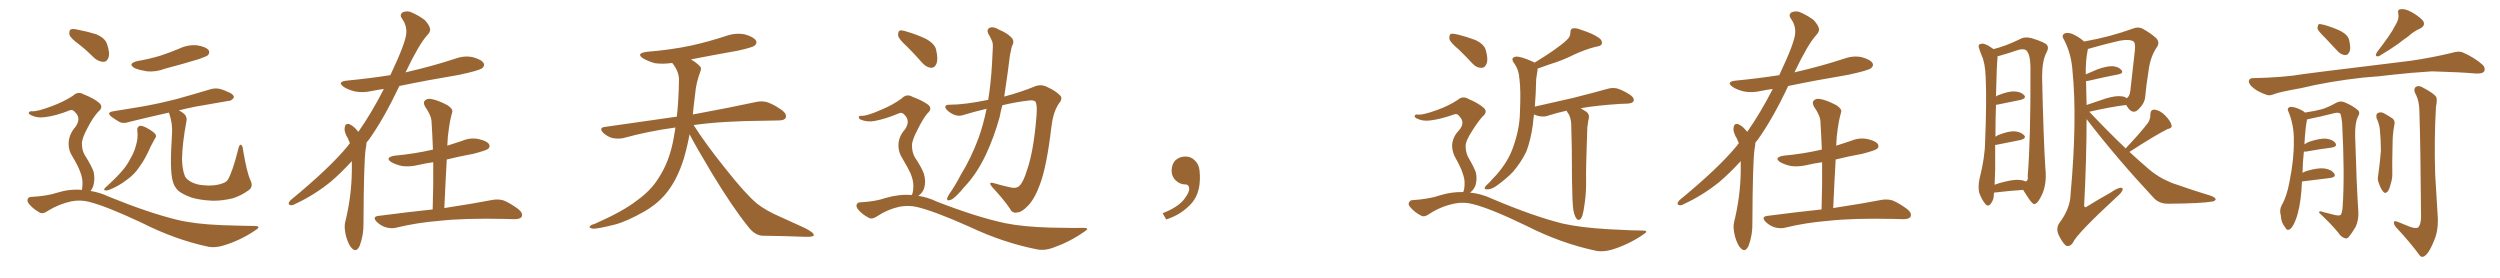 <svg xmlns="http://www.w3.org/2000/svg" xmlns:xlink="http://www.w3.org/1999/xlink" width="1350" height="150"><path fill="#996633" padding="10" d="M74.12 70.31L74.12 70.31Q73.97 68.55 75.44 67.97L75.44 67.97Q76.61 67.68 79.39 69.14L79.39 69.14Q83.06 71.19 83.94 72.51L83.94 72.51Q84.67 73.83 83.64 74.85L83.64 74.85Q82.47 77.05 81.45 78.96L81.45 78.96Q78.37 85.99 75.29 90.09L75.29 90.09Q72.66 94.19 68.26 97.27L68.26 97.27Q63.87 100.63 58.89 102.54L58.89 102.54Q57.57 102.98 56.69 102.83L56.69 102.83Q55.81 102.54 56.69 101.51L56.69 101.51Q63.28 95.51 65.92 92.29L65.92 92.29Q68.55 89.36 70.31 85.84L70.31 85.84Q72.51 82.18 73.39 78.66L73.39 78.66Q74.71 74.41 74.12 70.31ZM135.21 97.27L135.21 97.27Q136.96 100.78 134.33 102.69L134.33 102.69Q130.08 105.76 125.68 107.08L125.68 107.08Q120.41 108.40 114.99 108.40L114.99 108.40Q108.11 108.11 103.27 106.64L103.27 106.64Q98.58 104.88 96.24 102.98L96.24 102.98Q93.90 100.63 93.31 97.85L93.31 97.85Q91.55 92.29 92.87 72.51L92.87 72.51Q93.31 67.24 91.55 61.82L91.55 61.82Q91.26 61.23 91.26 60.79L91.26 60.79Q79.39 63.43 70.02 65.77L70.02 65.77Q66.80 66.94 64.60 65.92L64.60 65.92Q62.40 64.60 60.50 63.28L60.50 63.28Q56.98 60.64 61.38 60.06L61.38 60.06Q68.99 58.74 75.73 57.71L75.73 57.71Q85.25 56.10 95.95 53.32L95.95 53.32Q104.88 50.83 113.67 48.19L113.67 48.19Q116.75 47.31 119.38 48.19L119.38 48.19Q121.73 48.93 122.75 49.51L122.75 49.51Q126.42 50.83 126.27 52.73L126.27 52.73Q124.80 54.64 123.34 54.49L123.34 54.49Q115.43 55.81 105.62 57.57L105.62 57.57Q100.49 58.59 96.53 59.62L96.53 59.62Q98.44 60.50 99.76 61.82L99.76 61.82Q101.22 63.43 100.63 65.77L100.63 65.77Q98.44 77.34 98.29 86.13L98.29 86.13Q98.44 91.70 99.90 95.21L99.90 95.21Q100.63 96.83 103.27 98.29L103.27 98.29Q106.49 99.90 110.16 100.05L110.16 100.05Q114.55 100.49 118.21 99.61L118.21 99.61Q121.88 98.73 122.90 97.27L122.90 97.27Q125.54 93.02 128.76 80.13L128.76 80.13Q129.35 77.78 130.22 78.22L130.22 78.22Q131.10 78.81 131.25 81.01L131.25 81.01Q133.30 93.16 135.21 97.27ZM74.27 32.96L74.27 32.96Q81.01 31.79 86.72 30.03L86.72 30.03Q91.99 28.27 96.53 26.37L96.53 26.37Q101.37 24.02 106.35 24.46L106.35 24.46Q111.18 25.20 112.65 27.10L112.65 27.10Q113.53 28.42 112.21 29.88L112.21 29.88Q111.47 30.47 107.37 31.93L107.37 31.93Q98.14 34.72 89.21 37.06L89.21 37.06Q84.23 38.96 79.39 38.53L79.39 38.53Q75.73 37.94 72.95 36.91L72.95 36.91Q68.41 34.42 74.27 32.96ZM42.77 24.02L42.77 24.02Q38.09 20.65 37.50 18.75L37.50 18.75Q37.21 16.55 38.09 15.97L38.09 15.97Q39.11 15.38 41.75 15.97L41.75 15.97Q47.02 16.99 51.86 18.46L51.86 18.46Q56.69 20.51 57.71 23.58L57.71 23.58Q59.47 28.42 58.59 31.05L58.59 31.05Q57.86 33.25 56.10 33.40L56.10 33.40Q53.47 33.40 51.12 31.49L51.12 31.49Q46.88 27.25 42.77 24.02ZM44.24 102.54L44.24 102.54L44.24 102.54Q44.53 101.07 44.53 99.17L44.53 99.17Q44.68 96.24 43.21 92.58L43.21 92.58Q42.19 89.65 38.96 84.23L38.96 84.23Q37.06 81.30 37.06 77.78L37.06 77.78Q37.06 72.66 40.72 68.55L40.72 68.55Q43.95 64.01 40.72 60.79L40.72 60.79Q39.40 59.03 37.94 59.47L37.94 59.47Q29.88 62.70 24.02 63.28L24.02 63.28Q20.07 63.87 16.55 62.11L16.55 62.11Q15.38 61.38 15.53 60.79L15.53 60.79Q15.97 60.06 16.99 60.06L16.99 60.06Q19.63 60.50 28.13 57.28L28.13 57.28Q34.42 54.93 39.40 51.71L39.40 51.71Q42.04 49.07 45.26 50.98L45.26 50.98Q50.54 53.03 53.32 55.37L53.32 55.37Q56.25 57.71 53.03 60.35L53.03 60.35Q50.10 63.57 47.31 68.99L47.31 68.99Q44.09 75 44.24 77.64L44.24 77.64Q44.24 81.01 45.70 83.64L45.70 83.64Q49.51 89.65 50.54 92.72L50.54 92.72Q51.42 96.83 50.39 100.34L50.39 100.34Q49.80 102.10 48.93 103.13L48.93 103.13Q53.76 103.86 58.74 106.20L58.74 106.20Q80.42 114.99 95.51 118.65L95.51 118.65Q105.03 121.00 119.68 121.58L119.68 121.58Q133.15 122.02 137.70 122.02L137.70 122.02Q141.36 122.17 137.84 124.37L137.84 124.37Q129.93 129.79 120.70 132.57L120.70 132.57Q116.31 133.89 112.79 133.30L112.79 133.30Q94.63 129.49 76.17 120.12L76.17 120.12Q57.42 111.33 48.05 108.98L48.05 108.98Q43.51 107.81 38.67 108.69L38.67 108.69Q31.79 110.16 25.93 113.82L25.93 113.82Q23.29 115.72 21.53 114.84L21.53 114.84Q18.02 112.94 15.67 110.16L15.67 110.16Q14.50 108.54 14.94 107.52L14.94 107.52Q15.53 106.35 16.55 106.35L16.55 106.35Q25.34 105.91 31.05 104.00L31.05 104.00Q37.65 101.95 44.24 102.54ZM189.99 87.01L189.99 87.01Q184.28 93.31 178.42 98.29L178.42 98.29Q169.48 105.47 159.67 110.01L159.67 110.01Q157.62 111.18 156.74 110.74L156.74 110.74Q154.98 110.30 156.88 108.11L156.88 108.11Q178.13 90.67 187.94 78.66L187.94 78.66Q188.38 77.93 188.96 77.34L188.96 77.34Q188.38 75.88 187.79 74.56L187.79 74.56Q186.77 73.10 186.18 70.90L186.18 70.90Q185.89 69.14 186.47 67.68L186.47 67.68Q186.91 66.80 188.38 66.94L188.38 66.94Q190.87 67.97 192.63 70.17L192.63 70.17Q193.07 70.61 193.51 71.19L193.51 71.19Q200.68 60.94 207.28 48.05L207.28 48.05Q203.91 48.49 201.12 49.07L201.12 49.07Q196.14 50.24 191.60 49.37L191.60 49.37Q188.09 48.49 185.74 47.02L185.74 47.02Q181.64 44.09 187.50 43.51L187.50 43.51Q199.66 42.33 210.79 40.58L210.79 40.58Q219.43 22.41 219.43 17.43L219.43 17.43Q219.58 13.48 216.94 9.81L216.94 9.81Q215.63 7.91 217.53 6.59L217.53 6.59Q220.31 5.57 222.66 6.88L222.66 6.88Q226.32 8.50 229.39 10.84L229.39 10.84Q231.59 13.33 232.03 14.79L232.03 14.79Q232.91 16.85 230.57 19.19L230.57 19.19Q226.17 24.02 218.99 39.11L218.99 39.11Q219.43 38.96 220.02 38.82L220.02 38.82Q233.50 35.74 245.95 31.64L245.95 31.64Q250.93 29.88 255.47 30.91L255.47 30.91Q260.16 32.23 261.18 34.13L261.18 34.13Q261.91 35.45 260.45 36.77L260.45 36.77Q258.84 38.09 247.85 40.43L247.85 40.43Q231.15 43.21 215.63 46.44L215.63 46.44Q207.13 64.45 199.07 75.59L199.07 75.59Q198.49 76.17 197.90 77.05L197.90 77.05Q197.90 78.52 197.46 80.42L197.46 80.42Q196.44 87.60 196.29 120.26L196.29 120.26Q196.44 126.86 194.24 132.71L194.24 132.71Q192.48 136.52 190.14 134.18L190.14 134.18Q188.38 132.71 186.91 127.73L186.91 127.73Q185.74 123.05 186.33 120.26L186.33 120.26Q189.84 106.20 189.99 92.43L189.99 92.43Q189.99 89.65 189.99 87.01ZM233.64 113.09L233.64 113.09L233.64 113.09Q234.08 99.61 233.94 87.60L233.94 87.60Q229.69 88.18 226.03 89.06L226.03 89.06Q221.19 90.23 217.09 89.65L217.09 89.65Q213.72 88.92 211.38 87.60L211.38 87.60Q207.57 85.11 212.99 84.08L212.99 84.08Q223.97 83.06 233.35 80.86L233.35 80.86Q233.64 80.71 233.79 80.86L233.79 80.86Q233.50 73.24 233.06 66.06L233.06 66.06Q233.06 62.55 229.54 57.57L229.54 57.57Q228.37 55.37 229.39 54.35L229.39 54.35Q230.57 53.03 232.91 53.47L232.91 53.47Q236.43 54.05 241.70 56.84L241.70 56.84Q244.78 58.89 244.19 60.64L244.19 60.64Q243.60 62.70 243.02 65.48L243.02 65.48Q242.43 68.70 241.85 73.68L241.85 73.68Q241.70 76.03 241.55 78.66L241.55 78.66Q245.65 77.34 249.61 76.03L249.61 76.03Q254.15 74.12 258.69 75.15L258.69 75.15Q263.09 76.17 264.11 77.93L264.11 77.93Q264.84 79.39 263.53 80.42L263.53 80.42Q262.35 81.30 255.62 83.06L255.62 83.06Q248.29 84.38 241.26 86.13L241.26 86.13Q240.53 98.73 239.94 112.35L239.94 112.35Q256.20 109.86 265.87 107.96L265.87 107.96Q269.24 107.37 272.02 108.25L272.02 108.25Q275.54 109.72 279.93 112.94L279.93 112.94Q282.57 115.14 281.69 117.04L281.69 117.04Q280.96 118.36 277.73 118.36L277.73 118.36Q274.95 118.36 272.17 118.21L272.17 118.21Q250.49 117.77 237.30 119.24L237.30 119.24Q224.85 120.26 214.16 122.90L214.16 122.90Q211.52 123.63 208.30 122.75L208.30 122.75Q205.52 121.88 203.32 119.68L203.32 119.68Q200.98 117.04 204.20 116.60L204.20 116.60Q219.87 114.55 233.64 113.09ZM372.36 72.51L372.36 72.51L372.36 72.51Q371.19 78.96 369.29 85.55L369.29 85.55Q365.92 96.39 360.50 103.42L360.50 103.42Q355.81 109.57 348.34 113.96L348.34 113.96Q338.67 119.53 331.93 121.29L331.93 121.29Q322.56 123.63 320.21 123.49L320.21 123.49Q317.72 123.05 318.60 122.17L318.60 122.17Q319.04 121.44 321.24 120.85L321.24 120.85Q336.77 113.96 343.95 108.25L343.95 108.25Q351.56 102.83 355.66 96.09L355.66 96.09Q361.67 87.01 363.87 74.12L363.87 74.12Q364.31 71.48 364.75 68.85L364.75 68.85Q349.80 70.90 336.62 74.56L336.62 74.56Q333.98 75.15 330.76 74.56L330.76 74.56Q327.98 73.83 325.63 71.63L325.63 71.63Q323.29 68.99 326.51 68.55L326.51 68.55Q347.31 65.63 365.48 62.99L365.48 62.99Q366.50 54.05 366.65 43.07L366.65 43.07Q366.65 38.53 362.99 33.98L362.99 33.98Q358.01 34.72 353.61 34.13L353.61 34.13Q350.10 33.11 347.46 31.64L347.46 31.64Q343.07 28.86 349.22 27.98L349.22 27.98Q362.11 26.95 373.24 24.61L373.24 24.61Q383.06 22.41 392.29 19.34L392.29 19.34Q397.41 17.58 402.39 18.60L402.39 18.60Q407.23 20.07 408.25 21.97L408.25 21.97Q408.98 23.29 407.52 24.61L407.52 24.61Q406.35 25.63 398.29 27.39L398.29 27.39Q385.11 29.74 373.10 32.08L373.10 32.08Q375.88 33.69 377.64 35.45L377.64 35.45Q379.10 36.62 378.22 38.53L378.22 38.53Q375.88 44.82 375.44 50.24L375.44 50.24Q375 53.61 374.56 57.57L374.56 57.57Q374.27 59.62 374.12 61.82L374.12 61.82Q395.51 57.86 408.25 55.08L408.25 55.08Q411.62 54.35 414.40 55.22L414.40 55.22Q417.92 56.40 422.46 59.62L422.46 59.62Q425.10 61.82 424.22 63.72L424.22 63.72Q423.49 65.04 420.41 65.04L420.41 65.04Q416.89 65.19 412.94 65.19L412.94 65.19Q390.09 65.33 374.56 67.53L374.56 67.53Q380.86 77.49 391.55 90.82L391.55 90.82Q402.39 104.59 408.69 109.86L408.69 109.86Q413.38 113.67 421.88 117.33L421.88 117.33Q428.47 120.41 434.77 123.19L434.77 123.19Q439.60 125.68 439.45 127.00L439.45 127.00Q439.31 128.03 434.77 127.88L434.77 127.88Q424.07 127.44 411.62 127.29L411.62 127.29Q407.37 127.00 403.71 122.02L403.71 122.02Q395.36 111.62 384.38 93.46L384.38 93.46Q375.59 78.81 372.36 72.51ZM532.76 58.74L532.76 58.74Q526.46 60.21 520.17 62.11L520.17 62.11Q516.94 63.28 513.28 60.94L513.28 60.94Q510.35 59.03 510.50 57.71L510.50 57.71Q510.50 56.40 513.13 56.54L513.13 56.54Q520.75 56.54 533.64 53.91L533.64 53.91Q535.11 44.68 535.69 34.42L535.69 34.42Q535.99 29.74 536.13 25.63L536.13 25.63Q536.28 23.00 535.40 21.53L535.40 21.53Q534.52 19.48 533.64 18.16L533.64 18.16Q532.62 15.97 534.52 14.94L534.52 14.94Q536.57 14.21 539.36 15.97L539.36 15.97Q544.34 18.02 546.68 20.80L546.68 20.80Q547.85 22.85 546.39 25.05L546.39 25.05Q545.80 27.54 545.36 29.88L545.36 29.88Q544.78 34.13 544.19 38.96L544.19 38.96Q543.31 45.41 542.29 52.15L542.29 52.15Q551.51 49.66 558.25 46.88L558.25 46.88Q562.06 45.12 565.58 47.02L565.58 47.02Q570.41 49.22 572.75 51.86L572.75 51.86Q573.93 53.47 571.58 56.25L571.58 56.25Q568.65 60.79 567.77 68.41L567.77 68.41Q565.28 89.65 561.62 99.46L561.62 99.46Q558.69 107.52 555.03 111.18L555.03 111.18Q551.81 114.55 549.46 114.70L549.46 114.70Q546.68 115.43 545.36 112.65L545.36 112.65Q541.99 107.67 535.69 100.93L535.69 100.93Q533.35 98.00 536.57 98.88L536.57 98.88Q540.53 100.05 545.07 101.07L545.07 101.07Q548.88 102.10 550.63 100.20L550.63 100.20Q552.69 98.14 554.59 91.85L554.59 91.85Q558.25 81.45 559.72 62.40L559.72 62.40Q560.16 56.98 559.28 55.08L559.28 55.08Q558.54 54.05 556.20 54.20L556.20 54.20Q548.44 55.08 541.26 56.84L541.26 56.84Q540.38 60.06 539.79 63.28L539.79 63.28Q536.72 74.27 532.32 83.64L532.32 83.64Q527.20 94.34 520.61 101.07L520.61 101.07Q518.85 103.42 516.50 105.62L516.50 105.62Q514.16 107.96 512.70 108.11L512.70 108.11Q511.08 108.54 511.52 106.79L511.52 106.79Q511.96 105.91 512.55 104.88L512.55 104.88Q515.92 100.05 518.70 94.63L518.70 94.63Q524.41 85.40 528.52 74.27L528.52 74.27Q531.01 67.24 532.76 58.74ZM489.70 25.05L489.70 25.05Q485.45 21.24 485.01 19.34L485.01 19.34Q484.86 17.14 485.74 16.55L485.74 16.55Q486.77 16.11 489.40 16.99L489.40 16.99Q494.97 18.60 499.95 20.95L499.95 20.95Q504.93 23.73 505.52 26.95L505.52 26.95Q506.69 32.08 505.66 34.42L505.66 34.42Q504.79 36.62 502.88 36.62L502.88 36.62Q500.39 36.47 498.19 34.13L498.19 34.13Q493.80 29.15 489.70 25.05ZM492.33 105.32L492.33 105.32L492.33 105.32Q492.33 105.18 492.48 105.18L492.48 105.18Q493.21 103.42 493.21 100.20L493.21 100.20Q493.21 97.41 491.75 93.75L491.75 93.75Q490.43 90.82 487.21 85.40L487.21 85.40Q485.30 82.47 485.16 78.96L485.16 78.96Q485.01 73.97 488.67 69.87L488.67 69.87Q491.75 65.33 488.53 62.11L488.53 62.11Q487.21 60.50 485.74 61.08L485.74 61.08Q477.98 64.31 472.27 65.33L472.27 65.33Q468.31 66.06 464.79 64.60L464.79 64.60Q463.62 64.01 463.77 63.13L463.77 63.13Q464.06 62.40 465.09 62.55L465.09 62.55Q467.72 62.84 476.07 59.18L476.07 59.18Q482.08 56.69 486.91 53.17L486.91 53.17Q489.55 50.39 492.77 52.29L492.77 52.29Q497.90 54.20 500.98 56.40L500.98 56.40Q503.91 58.59 500.68 61.38L500.68 61.38Q498.19 64.45 495.41 70.17L495.41 70.17Q492.33 76.03 492.48 78.66L492.48 78.66Q492.48 82.18 493.95 84.81L493.95 84.81Q497.90 90.82 498.93 93.90L498.93 93.90Q500.10 98.00 499.07 101.51L499.07 101.51Q498.19 104.30 495.85 105.76L495.85 105.76Q500.98 106.49 505.81 108.84L505.81 108.84Q527.64 117.33 543.02 120.56L543.02 120.56Q552.39 122.46 567.04 122.90L567.04 122.90Q580.66 123.19 585.21 123.05L585.21 123.05Q588.87 123.05 585.35 125.24L585.35 125.24Q577.59 130.66 568.36 133.89L568.36 133.89Q564.11 135.35 560.60 134.77L560.60 134.77Q542.14 131.25 523.54 122.46L523.54 122.46Q504.49 113.96 495.12 111.77L495.12 111.77Q490.72 110.74 485.74 111.62L485.74 111.62Q479.15 113.09 473.73 116.75L473.73 116.75Q470.95 118.65 469.19 117.63L469.19 117.63Q465.67 115.87 463.33 113.09L463.33 113.09Q462.16 111.47 462.60 110.45L462.60 110.45Q463.18 109.28 464.21 109.28L464.21 109.28Q472.71 108.84 478.13 106.93L478.13 106.93Q485.60 104.74 492.33 105.32ZM647.75 91.99L647.75 91.99L647.75 91.99Q648.93 103.27 643.65 109.57L643.65 109.57Q638.09 115.87 629.74 118.51L629.74 118.51L627.83 115.14Q636.47 111.77 639.70 107.23L639.70 107.23Q642.19 103.86 642.19 101.95L642.19 101.95Q642.04 99.61 640.14 99.61L640.14 99.61Q637.06 99.61 634.72 97.27L634.72 97.27Q632.67 95.21 632.67 91.99L632.67 91.99Q632.81 88.48 634.72 86.57L634.72 86.57Q636.91 84.52 640.14 84.52L640.14 84.52Q642.92 84.52 644.82 86.28L644.82 86.28Q647.31 88.33 647.75 91.99ZM849.61 113.38L849.61 113.38Q849.02 109.42 848.88 97.56L848.88 97.56Q848.88 78.52 848.44 66.50L848.44 66.50Q848.14 63.57 847.12 61.67L847.12 61.67Q846.53 60.94 846.09 60.06L846.09 60.06Q845.95 59.77 845.95 59.77L845.95 59.77Q840.67 60.94 836.13 62.40L836.13 62.40Q834.08 63.28 831.01 62.70L831.01 62.70Q829.69 62.40 828.37 61.82L828.37 61.82Q827.93 64.75 827.78 67.09L827.78 67.09Q826.61 75.59 824.27 81.74L824.27 81.74Q821.48 87.60 816.94 92.87L816.94 92.87Q813.72 96.24 808.74 99.90L808.74 99.90Q805.66 102.25 803.32 102.25L803.32 102.25Q801.56 102.39 801.71 101.37L801.71 101.37Q802.15 100.34 804.35 98.44L804.35 98.44Q806.10 96.39 808.01 94.48L808.01 94.48Q814.16 87.45 816.80 80.27L816.80 80.27Q820.61 69.87 820.75 61.08L820.75 61.08Q821.34 48.49 820.46 42.33L820.46 42.33Q820.17 37.65 817.82 34.42L817.82 34.42Q815.33 31.20 818.41 30.62L818.41 30.62Q820.75 30.18 827.93 33.40L827.93 33.40Q828.52 33.69 828.66 33.84L828.66 33.84Q834.67 30.18 839.06 27.10L839.06 27.10Q843.90 23.73 846.09 21.53L846.09 21.53Q848.00 19.92 848.00 17.58L848.00 17.58Q848.00 15.97 849.02 15.38L849.02 15.38Q851.07 14.94 853.42 15.97L853.42 15.97Q860.30 18.16 863.53 20.51L863.53 20.51Q865.43 21.97 864.99 23.73L864.99 23.73Q864.26 25.05 861.91 25.20L861.91 25.20Q856.05 26.66 849.46 29.74L849.46 29.74Q844.04 32.52 836.87 34.72L836.87 34.72Q833.06 36.04 830.27 37.06L830.27 37.06Q830.27 37.35 830.27 37.94L830.27 37.94Q829.98 39.55 829.54 42.63L829.54 42.63Q829.39 50.83 828.81 57.57L828.81 57.57Q839.65 55.08 849.46 52.88L849.46 52.88Q861.04 49.95 867.77 48.05L867.77 48.05Q870.56 47.17 873.19 47.75L873.19 47.75Q876.27 48.63 880.37 51.27L880.37 51.27Q882.71 52.88 882.13 54.64L882.13 54.64Q881.54 55.81 878.76 55.96L878.76 55.96Q876.86 56.10 874.95 56.10L874.95 56.10Q861.47 56.98 853.56 58.45L853.56 58.45Q854.88 59.33 856.64 60.35L856.64 60.35Q858.40 61.67 857.96 64.01L857.96 64.01Q857.52 65.48 857.37 67.38L857.37 67.38Q857.08 68.55 857.08 70.90L857.08 70.90Q856.35 91.55 856.49 96.83L856.49 96.83Q856.64 103.27 855.76 109.57L855.76 109.57Q855.18 114.11 854.59 116.02L854.59 116.02Q854.00 118.07 852.98 118.65L852.98 118.65Q851.81 118.95 851.22 117.92L851.22 117.92Q850.20 116.60 849.61 113.38ZM787.65 26.66L787.65 26.66Q783.25 23.00 782.67 21.09L782.67 21.09Q782.52 18.90 783.40 18.31L783.40 18.31Q784.42 18.02 787.06 18.60L787.06 18.60Q792.33 19.92 796.88 21.68L796.88 21.68Q801.42 23.88 802.29 26.95L802.29 26.95Q803.76 32.08 802.73 34.42L802.73 34.42Q801.86 36.62 800.10 36.62L800.10 36.62Q797.46 36.77 795.26 34.42L795.26 34.42Q791.31 30.18 787.65 26.66ZM789.99 103.71L789.99 103.71L789.99 103.71Q790.14 103.56 790.28 103.42L790.28 103.42Q790.87 101.81 790.87 99.02L790.87 99.02Q791.02 96.68 789.70 93.16L789.70 93.16Q788.82 90.38 786.04 85.40L786.04 85.40Q784.28 82.47 784.13 78.81L784.13 78.81Q784.28 73.97 787.94 70.31L787.94 70.31Q791.31 66.21 788.23 62.99L788.23 62.99Q787.06 61.23 785.60 61.67L785.60 61.67Q777.69 64.45 772.27 65.04L772.27 65.04Q768.31 65.63 764.79 63.87L764.79 63.87Q763.77 63.13 763.92 62.55L763.92 62.55Q764.21 61.82 765.23 61.82L765.23 61.82Q767.87 62.40 776.22 59.33L776.22 59.33Q782.37 57.13 787.21 53.91L787.21 53.91Q789.84 51.56 793.07 53.47L793.07 53.47Q798.19 55.66 800.98 58.01L800.98 58.01Q803.76 60.35 800.54 62.99L800.54 62.99Q797.90 65.92 794.82 70.90L794.82 70.90Q791.31 76.32 791.46 78.96L791.46 78.96Q791.46 82.18 792.77 84.81L792.77 84.81Q796.14 90.53 797.02 93.31L797.02 93.31Q797.75 96.97 796.73 100.20L796.73 100.20Q795.70 102.69 793.80 104.00L793.80 104.00Q799.95 104.59 805.81 107.37L805.81 107.37Q827.93 116.75 843.75 120.70L843.75 120.70Q853.42 122.90 868.51 123.78L868.51 123.78Q882.57 124.51 887.11 124.51L887.11 124.51Q890.77 124.51 887.26 126.71L887.26 126.71Q879.35 132.13 870.12 134.91L870.12 134.91Q865.72 136.08 862.21 135.50L862.21 135.50Q843.16 131.54 824.12 121.88L824.12 121.88Q804.79 112.50 795.12 110.16L795.12 110.16Q790.58 108.98 785.74 109.86L785.74 109.86Q778.27 111.33 771.97 115.43L771.97 115.43Q769.19 117.48 767.43 116.46L767.43 116.46Q763.92 114.70 761.57 111.91L761.57 111.91Q760.25 110.45 760.84 109.42L760.84 109.42Q761.43 108.11 762.45 108.11L762.45 108.11Q771.83 107.52 778.13 105.32L778.13 105.32Q784.13 103.56 789.99 103.71ZM939.99 87.01L939.99 87.01Q934.28 93.31 928.42 98.29L928.42 98.29Q919.48 105.47 909.67 110.01L909.67 110.01Q907.62 111.18 906.74 110.74L906.74 110.74Q904.98 110.30 906.88 108.11L906.88 108.11Q928.13 90.67 937.94 78.66L937.94 78.66Q938.38 77.93 938.96 77.34L938.96 77.34Q938.38 75.88 937.79 74.56L937.79 74.56Q936.77 73.10 936.18 70.90L936.18 70.90Q935.89 69.14 936.47 67.68L936.47 67.68Q936.91 66.80 938.38 66.94L938.38 66.94Q940.87 67.97 942.63 70.17L942.63 70.17Q943.07 70.61 943.51 71.19L943.51 71.19Q950.68 60.94 957.28 48.05L957.28 48.05Q953.91 48.49 951.12 49.07L951.12 49.07Q946.14 50.24 941.60 49.37L941.60 49.37Q938.09 48.49 935.74 47.02L935.74 47.02Q931.64 44.09 937.50 43.51L937.50 43.51Q949.66 42.33 960.79 40.58L960.79 40.58Q969.43 22.41 969.43 17.43L969.43 17.43Q969.58 13.48 966.94 9.81L966.94 9.81Q965.63 7.91 967.53 6.59L967.53 6.59Q970.31 5.57 972.66 6.88L972.66 6.88Q976.32 8.50 979.39 10.84L979.39 10.84Q981.59 13.33 982.03 14.79L982.03 14.79Q982.91 16.85 980.57 19.19L980.57 19.19Q976.17 24.02 968.99 39.11L968.99 39.11Q969.43 38.96 970.02 38.82L970.02 38.82Q983.50 35.74 995.95 31.64L995.95 31.64Q1000.93 29.88 1005.47 30.91L1005.47 30.91Q1010.16 32.23 1011.18 34.13L1011.18 34.13Q1011.91 35.45 1010.45 36.77L1010.45 36.77Q1008.84 38.09 997.85 40.43L997.85 40.43Q981.15 43.21 965.63 46.44L965.63 46.44Q957.13 64.45 949.07 75.59L949.07 75.59Q948.49 76.17 947.90 77.05L947.90 77.05Q947.90 78.52 947.46 80.42L947.46 80.42Q946.44 87.60 946.29 120.26L946.29 120.26Q946.44 126.86 944.24 132.71L944.24 132.71Q942.48 136.52 940.14 134.18L940.14 134.18Q938.38 132.71 936.91 127.73L936.91 127.73Q935.74 123.05 936.33 120.26L936.33 120.26Q939.84 106.20 939.99 92.43L939.99 92.43Q939.99 89.65 939.99 87.01ZM983.64 113.09L983.64 113.09L983.64 113.09Q984.08 99.61 983.94 87.60L983.94 87.60Q979.69 88.18 976.03 89.06L976.03 89.06Q971.19 90.23 967.09 89.65L967.09 89.65Q963.72 88.92 961.38 87.60L961.38 87.60Q957.57 85.11 962.99 84.08L962.99 84.08Q973.97 83.06 983.35 80.86L983.35 80.86Q983.64 80.71 983.79 80.86L983.79 80.86Q983.50 73.24 983.06 66.06L983.06 66.06Q983.06 62.55 979.54 57.57L979.54 57.57Q978.37 55.37 979.39 54.35L979.39 54.35Q980.57 53.03 982.91 53.47L982.91 53.47Q986.43 54.05 991.70 56.84L991.70 56.84Q994.78 58.89 994.19 60.64L994.19 60.64Q993.60 62.70 993.02 65.48L993.02 65.48Q992.43 68.70 991.85 73.68L991.85 73.68Q991.70 76.03 991.55 78.66L991.55 78.66Q995.65 77.34 999.61 76.03L999.61 76.03Q1004.15 74.12 1008.69 75.15L1008.69 75.15Q1013.09 76.17 1014.11 77.93L1014.11 77.93Q1014.84 79.39 1013.53 80.42L1013.53 80.42Q1012.35 81.30 1005.62 83.06L1005.62 83.06Q998.29 84.38 991.26 86.13L991.26 86.13Q990.53 98.73 989.94 112.35L989.94 112.35Q1006.20 109.86 1015.87 107.96L1015.87 107.96Q1019.24 107.37 1022.02 108.25L1022.02 108.25Q1025.54 109.72 1029.93 112.94L1029.93 112.94Q1032.57 115.14 1031.69 117.04L1031.69 117.04Q1030.96 118.36 1027.73 118.36L1027.73 118.36Q1024.95 118.36 1022.17 118.21L1022.17 118.21Q1000.49 117.77 987.30 119.24L987.30 119.24Q974.85 120.26 964.16 122.90L964.16 122.90Q961.52 123.63 958.30 122.75L958.30 122.75Q955.52 121.88 953.32 119.68L953.32 119.68Q950.98 117.04 954.20 116.60L954.20 116.60Q969.87 114.55 983.64 113.09ZM1076.81 104.00L1076.81 104.00Q1076.66 104.44 1076.66 104.88L1076.66 104.88Q1076.81 107.81 1074.90 110.16L1074.90 110.16Q1073.44 111.91 1071.97 110.01L1071.97 110.01Q1070.07 107.67 1068.75 104.00L1068.75 104.00Q1068.02 100.63 1069.04 96.09L1069.04 96.09Q1071.83 85.25 1071.97 76.32L1071.97 76.32Q1072.85 54.49 1072.27 41.75L1072.27 41.75Q1071.97 33.84 1070.07 29.88L1070.07 29.88Q1069.34 28.13 1068.75 26.22L1068.75 26.22Q1068.02 24.46 1069.04 23.88L1069.04 23.88Q1070.65 23.29 1071.97 23.88L1071.97 23.88Q1073.88 24.61 1075.20 25.63L1075.20 25.63Q1075.93 26.07 1076.51 26.51L1076.51 26.51Q1083.11 24.90 1091.16 20.95L1091.16 20.95Q1093.65 19.63 1097.17 20.65L1097.17 20.65Q1104.35 22.85 1105.37 24.32L1105.37 24.32Q1106.54 25.78 1105.08 28.42L1105.08 28.42Q1102.73 32.81 1102.73 41.60L1102.73 41.60Q1103.47 75.15 1104.49 90.67L1104.49 90.67Q1105.37 98.44 1103.03 104.30L1103.03 104.30Q1100.68 109.72 1098.78 110.16L1098.78 110.16Q1097.75 110.60 1095.41 107.08L1095.41 107.08Q1093.95 104.88 1092.48 102.54L1092.48 102.54Q1085.60 102.98 1076.81 104.00ZM1091.46 97.27L1091.46 97.27Q1092.77 97.41 1093.80 98.00L1093.80 98.00Q1095.41 97.56 1094.97 94.92L1094.97 94.92Q1096.58 74.85 1096.44 38.23L1096.44 38.23Q1096.58 29.44 1094.24 27.25L1094.24 27.25Q1092.63 25.93 1088.96 27.25L1088.96 27.25Q1084.72 28.71 1081.05 29.74L1081.05 29.74Q1079.74 30.18 1078.71 30.32L1078.71 30.32Q1078.71 31.20 1078.56 32.67L1078.56 32.67Q1078.27 34.42 1077.83 52.15L1077.83 52.15Q1078.42 51.56 1079.00 51.42L1079.00 51.42Q1084.57 49.22 1087.79 49.37L1087.79 49.37Q1091.31 49.51 1093.07 51.42L1093.07 51.42Q1094.38 53.03 1091.31 53.91L1091.31 53.91Q1085.89 55.08 1078.42 56.54L1078.42 56.54Q1077.98 56.54 1077.83 56.54L1077.83 56.54Q1077.54 64.01 1077.54 73.83L1077.54 73.83Q1078.13 73.39 1079.00 72.95L1079.00 72.95Q1084.57 70.75 1087.79 70.90L1087.79 70.90Q1091.31 71.19 1093.07 73.10L1093.07 73.10Q1094.38 74.71 1091.16 75.59L1091.16 75.59Q1085.60 76.76 1077.98 78.22L1077.98 78.22Q1077.54 78.22 1077.39 78.22L1077.39 78.22Q1077.39 84.23 1077.39 91.26L1077.39 91.26Q1077.25 96.09 1077.10 99.76L1077.10 99.76Q1079.74 98.73 1082.52 98.14L1082.52 98.14Q1088.23 96.68 1091.46 97.27ZM1147.85 80.13L1147.85 80.13Q1155.91 71.63 1160.01 66.21L1160.01 66.21Q1161.33 63.87 1161.18 61.96L1161.18 61.96Q1161.18 59.18 1163.38 59.18L1163.38 59.18Q1166.60 59.62 1169.24 62.40L1169.24 62.40Q1172.02 65.19 1172.61 67.53L1172.61 67.53Q1173.19 69.14 1170.41 69.73L1170.41 69.73Q1163.67 73.10 1149.90 82.03L1149.90 82.03Q1155.32 87.01 1160.60 91.55L1160.60 91.55Q1163.96 94.34 1167.92 96.53L1167.92 96.53Q1172.61 98.88 1174.80 99.46L1174.80 99.46Q1183.45 102.54 1193.99 105.76L1193.99 105.76Q1196.48 106.79 1196.48 107.67L1196.48 107.67Q1196.04 108.69 1194.58 108.84L1194.58 108.84Q1188.87 109.86 1171.14 110.01L1171.14 110.01Q1165.87 110.16 1162.79 106.64L1162.79 106.64Q1142.58 84.96 1126.76 64.31L1126.76 64.31Q1126.76 85.55 1125.44 111.04L1125.44 111.04Q1125.73 112.50 1127.05 111.47L1127.05 111.47Q1133.64 107.37 1139.50 104.15L1139.50 104.15Q1143.31 101.51 1145.21 101.37L1145.21 101.37Q1146.68 101.37 1146.09 102.83L1146.09 102.83Q1145.51 104.30 1142.72 106.64L1142.72 106.64Q1121.34 126.42 1119.43 130.96L1119.43 130.96Q1117.68 133.59 1115.48 132.57L1115.48 132.57Q1113.43 130.66 1111.52 126.56L1111.52 126.56Q1110.21 123.19 1111.96 120.56L1111.96 120.56Q1117.97 112.65 1118.12 104.74L1118.12 104.74Q1121.78 64.31 1119.14 38.23L1119.14 38.23Q1118.55 29.15 1114.60 21.53L1114.60 21.53Q1112.99 19.19 1114.75 18.16L1114.75 18.16Q1116.21 17.29 1118.99 18.31L1118.99 18.31Q1122.22 19.63 1125.44 22.41L1125.44 22.41Q1139.50 19.92 1151.95 15.38L1151.95 15.38Q1154.44 14.36 1156.79 15.38L1156.79 15.38Q1161.62 18.02 1164.40 20.65L1164.40 20.65Q1166.60 23.14 1164.40 25.93L1164.40 25.93Q1161.04 31.05 1160.16 38.67L1160.16 38.67Q1158.98 46.00 1158.40 52.29L1158.40 52.29Q1158.11 55.66 1155.32 58.45L1155.32 58.45Q1151.81 62.70 1148.58 57.42L1148.58 57.42Q1148.29 56.84 1148.14 56.69L1148.14 56.69Q1139.65 57.71 1128.22 60.35L1128.22 60.35Q1138.48 71.19 1147.85 80.13ZM1126.46 43.80L1126.46 43.80L1126.46 43.80Q1126.61 49.95 1126.76 56.69L1126.76 56.69Q1131.45 55.08 1137.16 53.17L1137.16 53.17Q1142.58 51.56 1145.65 52.00L1145.65 52.00Q1147.41 52.15 1148.44 53.03L1148.44 53.03Q1149.90 52.15 1150.34 49.37L1150.34 49.37Q1151.51 39.26 1152.83 27.25L1152.83 27.25Q1153.27 23.14 1151.95 22.27L1151.95 22.27Q1149.02 20.65 1140.97 22.85L1140.97 22.85Q1135.40 24.17 1127.78 26.37L1127.78 26.37Q1127.34 26.37 1127.49 26.51L1127.49 26.51Q1127.34 26.66 1127.34 27.10L1127.34 27.10Q1126.17 32.96 1126.32 40.14L1126.32 40.14Q1129.25 38.82 1132.47 37.50L1132.47 37.50Q1137.74 35.60 1140.82 35.74L1140.82 35.74Q1144.19 36.04 1145.65 37.94L1145.65 37.94Q1146.83 39.55 1144.04 40.14L1144.04 40.14Q1137.01 41.46 1127.64 43.65L1127.64 43.65Q1127.05 43.65 1126.46 43.80ZM1276.17 41.89L1276.17 41.89Q1257.57 43.95 1242.48 47.61L1242.48 47.61Q1231.05 49.66 1228.42 50.68L1228.42 50.68Q1225.63 51.86 1224.17 51.27L1224.17 51.27Q1219.48 49.66 1217.14 47.75L1217.14 47.75Q1214.36 45.70 1214.36 43.80L1214.36 43.80Q1214.65 42.19 1216.55 42.19L1216.55 42.19Q1232.96 41.89 1243.95 39.99L1243.95 39.99Q1253.76 38.67 1273.24 36.33L1273.24 36.33Q1282.91 35.16 1301.81 32.81L1301.81 32.81Q1312.94 31.20 1323.93 28.56L1323.93 28.56Q1327.88 27.39 1329.79 28.27L1329.79 28.27Q1336.23 31.05 1340.63 35.01L1340.63 35.01Q1342.38 36.77 1341.36 38.67L1341.36 38.67Q1340.48 39.84 1336.96 39.70L1336.96 39.70Q1328.76 38.96 1313.23 38.53L1313.23 38.53Q1301.66 39.26 1292.72 40.28L1292.72 40.28Q1284.67 41.31 1276.17 41.89ZM1293.75 13.18L1293.75 13.18Q1295.65 10.11 1295.07 7.32L1295.07 7.32Q1294.48 5.13 1296.39 4.98L1296.39 4.98Q1298.44 4.54 1302.10 6.45L1302.10 6.45Q1306.05 8.64 1308.25 10.99L1308.25 10.99Q1310.16 13.62 1306.93 15.38L1306.93 15.38Q1303.27 16.99 1300.49 19.63L1300.49 19.63Q1297.71 21.53 1294.92 23.73L1294.92 23.73Q1291.26 26.37 1284.67 30.32L1284.67 30.32Q1282.03 30.91 1283.50 28.27L1283.50 28.27Q1286.87 23.88 1289.65 19.92L1289.65 19.92Q1291.85 16.85 1293.75 13.18ZM1255.37 20.21L1255.37 20.21Q1251.86 16.85 1251.42 15.38L1251.42 15.38Q1251.56 13.62 1252.15 13.04L1252.15 13.04Q1253.03 12.89 1255.22 13.48L1255.22 13.48Q1259.77 14.79 1263.87 16.70L1263.87 16.70Q1267.97 18.90 1268.55 21.68L1268.55 21.68Q1269.58 26.07 1268.70 27.98L1268.70 27.98Q1267.82 29.88 1266.36 29.74L1266.36 29.74Q1264.16 29.59 1262.40 27.69L1262.40 27.69Q1258.59 23.73 1255.37 20.21ZM1301.37 122.46L1301.37 122.46Q1304.59 123.63 1305.91 122.75L1305.91 122.75Q1307.23 121.14 1307.37 117.48L1307.37 117.48Q1307.08 78.08 1306.49 60.79L1306.49 60.79Q1306.49 54.93 1304.74 51.42L1304.74 51.42Q1302.98 48.34 1304.44 47.02L1304.44 47.02Q1306.05 45.85 1308.40 47.31L1308.40 47.31Q1313.96 50.24 1315.43 52.15L1315.43 52.15Q1316.31 53.47 1315.43 57.57L1315.43 57.57Q1314.40 75.15 1314.99 94.04L1314.99 94.04Q1315.87 108.69 1316.46 118.36L1316.46 118.36Q1316.60 124.95 1314.40 129.93L1314.40 129.93Q1312.35 135.06 1310.45 137.26L1310.45 137.26Q1308.25 139.60 1306.79 138.13L1306.79 138.13Q1301.81 131.25 1293.90 122.75L1293.90 122.75Q1292.58 121.29 1292.72 119.97L1292.72 119.97Q1292.72 119.09 1294.48 119.68L1294.48 119.68Q1298.29 121.14 1301.37 122.46ZM1283.35 63.87L1283.35 63.87Q1282.91 61.67 1283.94 61.08L1283.94 61.08Q1285.40 60.35 1286.87 60.94L1286.87 60.94Q1288.92 61.96 1291.11 63.43L1291.11 63.43Q1293.75 64.75 1292.87 67.82L1292.87 67.82Q1291.99 72.66 1291.99 77.64L1291.99 77.64Q1291.70 89.36 1291.85 93.46L1291.85 93.46Q1291.99 96.24 1290.97 99.32L1290.97 99.32Q1290.38 101.95 1289.36 103.42L1289.36 103.42Q1287.89 104.88 1286.87 103.42L1286.87 103.42Q1285.55 101.81 1284.67 99.17L1284.67 99.17Q1283.64 96.97 1284.23 94.63L1284.23 94.63Q1285.25 87.16 1285.69 81.45L1285.69 81.45Q1285.69 75.88 1285.11 69.73L1285.11 69.73Q1284.67 66.50 1283.35 63.87ZM1244.09 81.88L1244.09 81.88L1244.09 81.88Q1243.51 87.01 1243.36 93.31L1243.36 93.31Q1244.38 92.72 1245.70 92.29L1245.70 92.29Q1251.71 90.53 1255.22 90.97L1255.22 90.97Q1259.03 91.55 1260.50 93.75L1260.50 93.75Q1261.67 95.51 1258.45 96.09L1258.45 96.09Q1251.86 96.97 1243.07 98.00L1243.07 98.00Q1242.92 100.20 1242.77 102.83L1242.77 102.83Q1242.04 112.50 1239.70 118.65L1239.70 118.65Q1238.09 122.90 1236.33 123.93L1236.33 123.93Q1234.86 124.66 1233.98 122.75L1233.98 122.75Q1231.79 120.26 1231.64 116.31L1231.64 116.31Q1230.76 113.53 1232.08 110.89L1232.08 110.89Q1234.86 106.20 1236.33 98.14L1236.33 98.14Q1238.82 85.84 1238.67 76.03L1238.67 76.03Q1238.82 67.38 1235.60 59.91L1235.60 59.91Q1234.86 58.30 1236.77 57.71L1236.77 57.71Q1239.26 57.57 1243.36 59.77L1243.36 59.77Q1244.09 60.21 1244.68 60.79L1244.68 60.79Q1250.39 59.91 1253.61 59.03L1253.61 59.03Q1256.84 58.15 1261.82 55.37L1261.82 55.37Q1263.87 54.35 1266.06 55.22L1266.06 55.22Q1270.61 57.13 1273.24 59.47L1273.24 59.47Q1274.71 60.79 1273.24 63.13L1273.24 63.13Q1271.63 66.36 1271.78 73.54L1271.78 73.54Q1272.51 99.32 1273.54 115.14L1273.54 115.14Q1273.54 119.24 1272.07 122.46L1272.07 122.46Q1269.87 126.12 1268.41 127.88L1268.41 127.88Q1267.24 129.20 1266.21 128.61L1266.21 128.61Q1264.16 128.03 1262.70 125.68L1262.70 125.68Q1258.89 121.00 1252.29 114.84L1252.29 114.84Q1252.29 113.53 1254.64 114.55L1254.64 114.55Q1257.86 115.28 1261.08 116.16L1261.08 116.16Q1263.43 116.60 1264.01 116.02L1264.01 116.02Q1264.89 114.55 1265.04 111.33L1265.04 111.33Q1266.21 94.48 1264.75 66.36L1264.75 66.36Q1264.45 63.43 1263.87 61.52L1263.87 61.52Q1262.99 60.50 1260.64 61.08L1260.64 61.08Q1253.76 62.84 1246.58 64.31L1246.58 64.31Q1245.85 64.45 1245.70 64.60L1245.70 64.60Q1245.70 64.75 1245.70 65.19L1245.70 65.19Q1244.97 68.26 1244.38 77.93L1244.38 77.93Q1245.70 77.05 1247.17 76.46L1247.17 76.46Q1252.73 74.71 1255.96 74.85L1255.96 74.85Q1259.62 75.29 1261.08 77.20L1261.08 77.20Q1262.40 79.10 1259.18 79.69L1259.18 79.69Q1253.17 80.42 1245.12 81.88L1245.12 81.88Q1244.53 81.88 1244.09 81.88Z"/></svg>